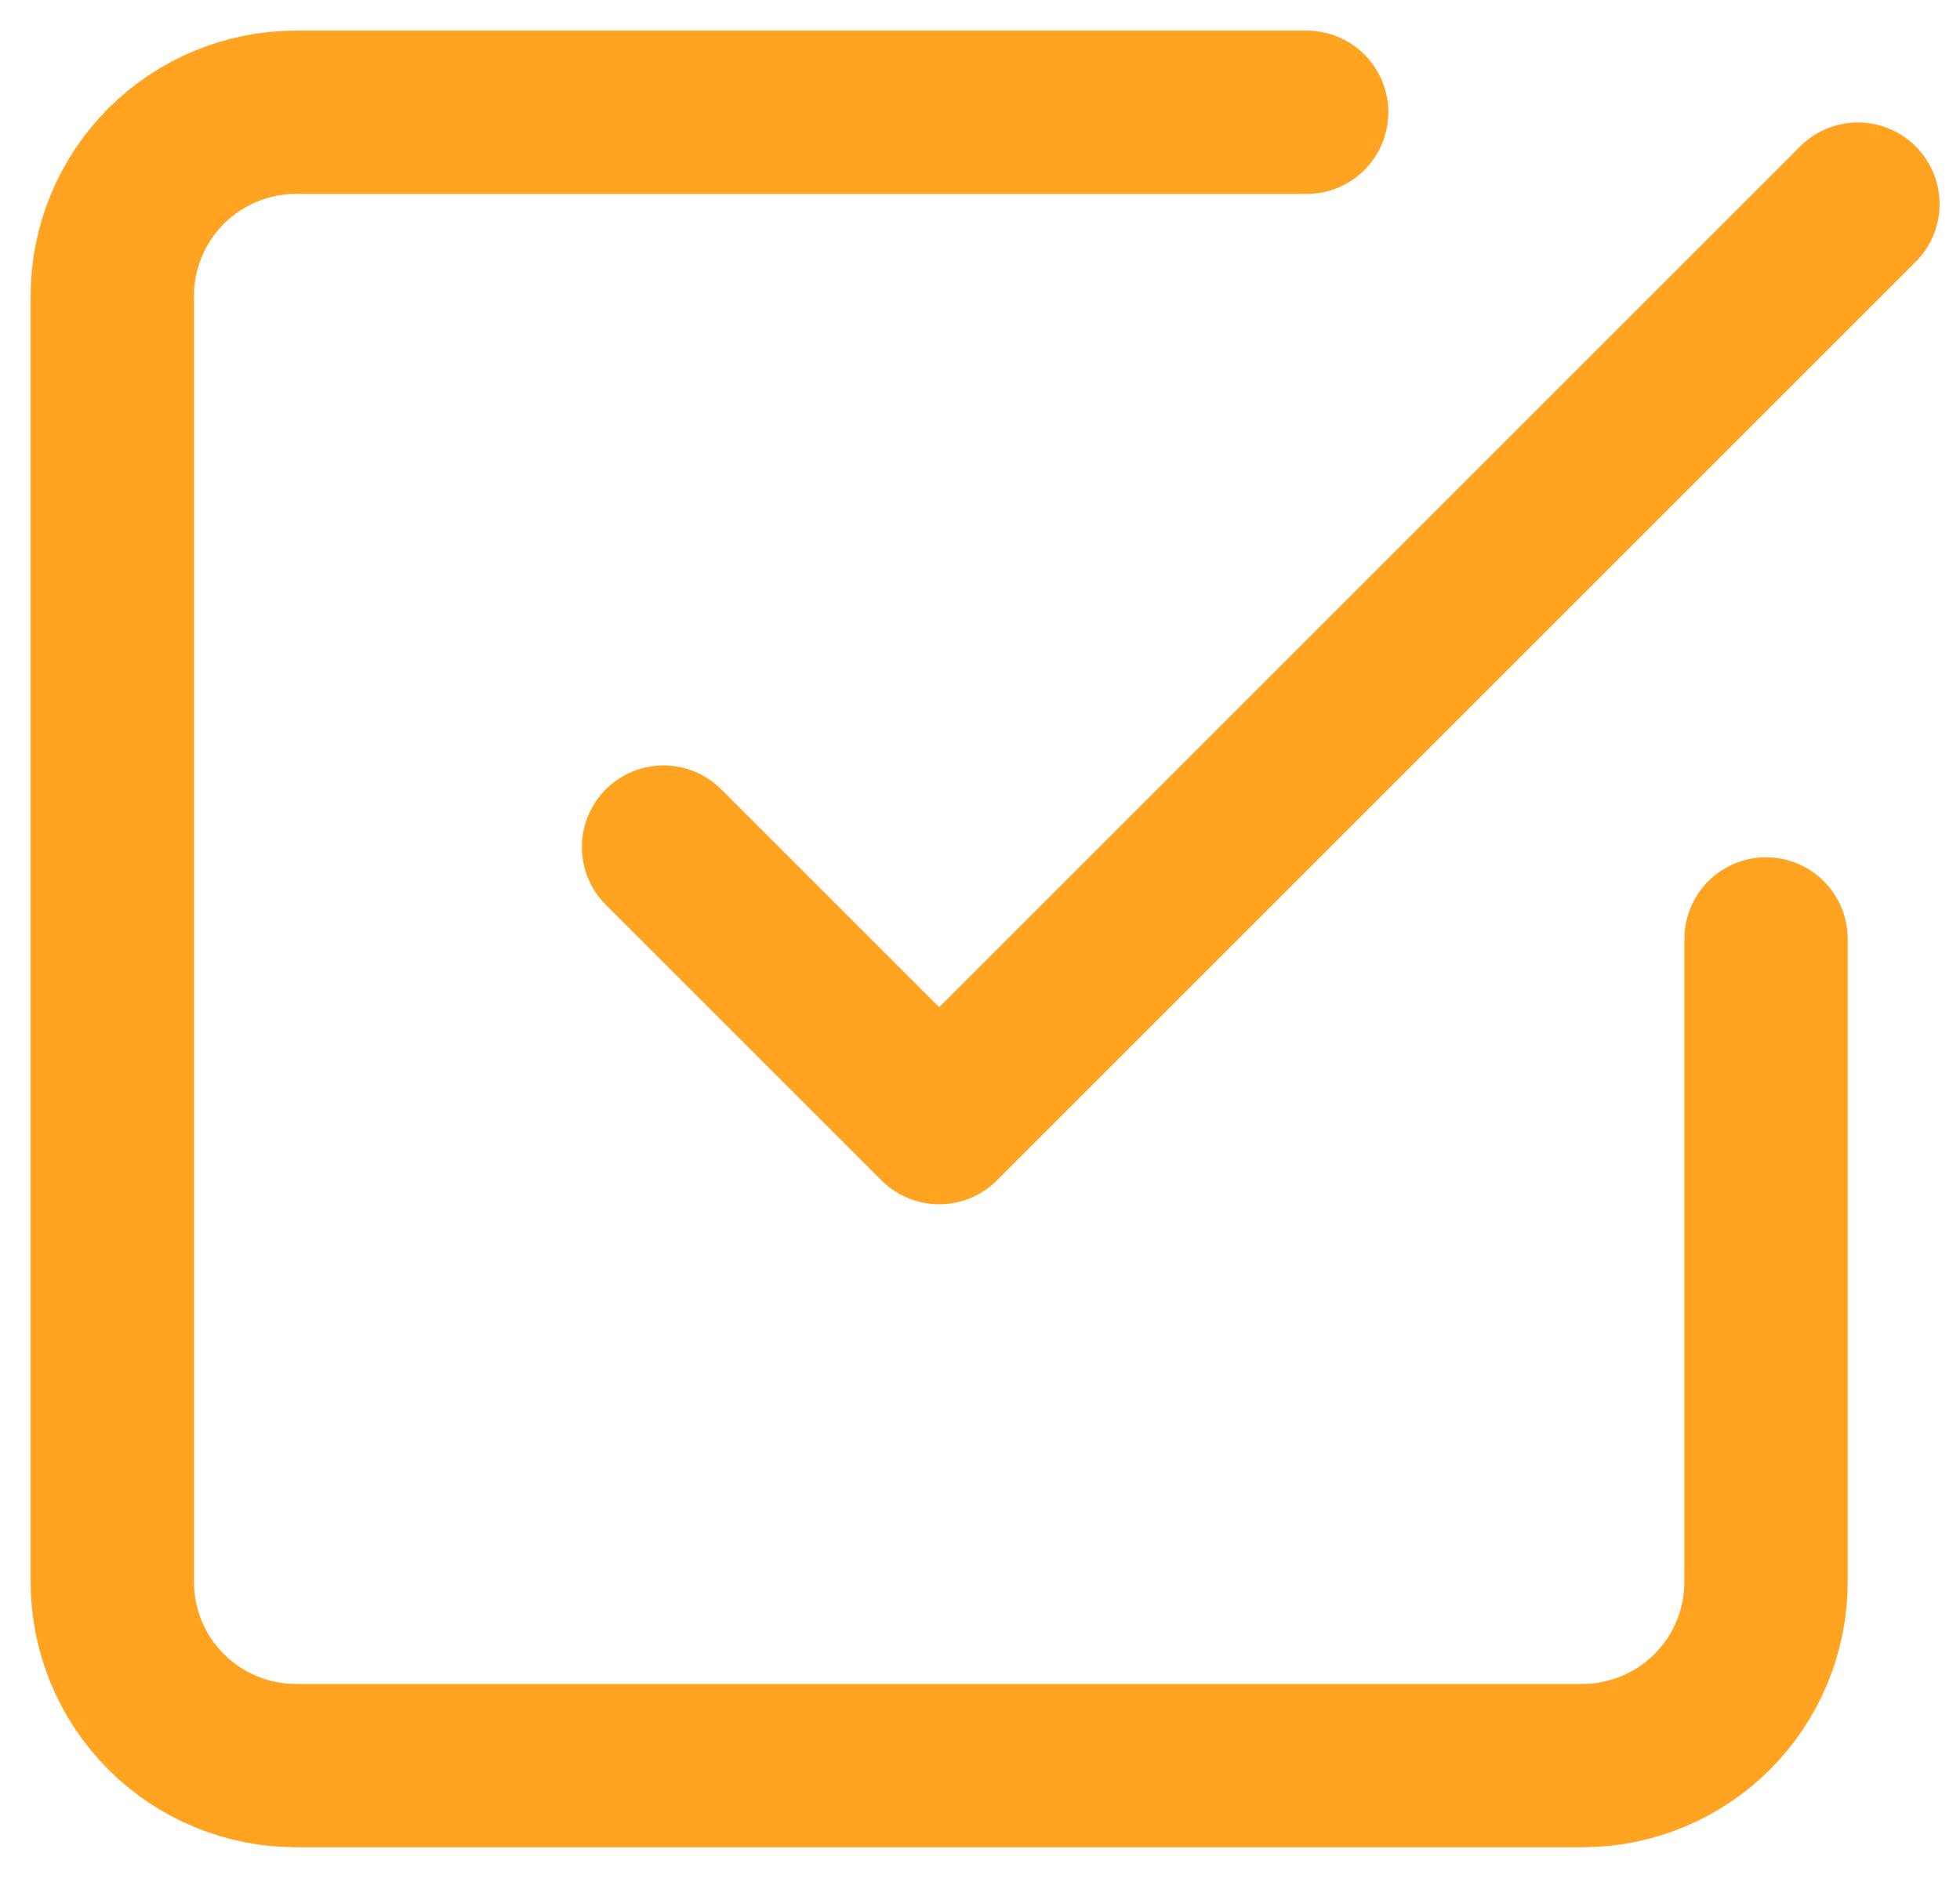 <svg width="24" height="23" viewBox="0 0 24 23" fill="none" xmlns="http://www.w3.org/2000/svg">
<path d="M8.125 10.375L11.5 13.75L22.75 2.5M21.625 11.5V19.375C21.625 19.972 21.388 20.544 20.966 20.966C20.544 21.388 19.972 21.625 19.375 21.625H3.625C3.028 21.625 2.456 21.388 2.034 20.966C1.612 20.544 1.375 19.972 1.375 19.375V3.625C1.375 3.028 1.612 2.456 2.034 2.034C2.456 1.612 3.028 1.375 3.625 1.375H16" stroke="#FFA321" stroke-width="2" stroke-linecap="round" stroke-linejoin="round"/>
</svg>
